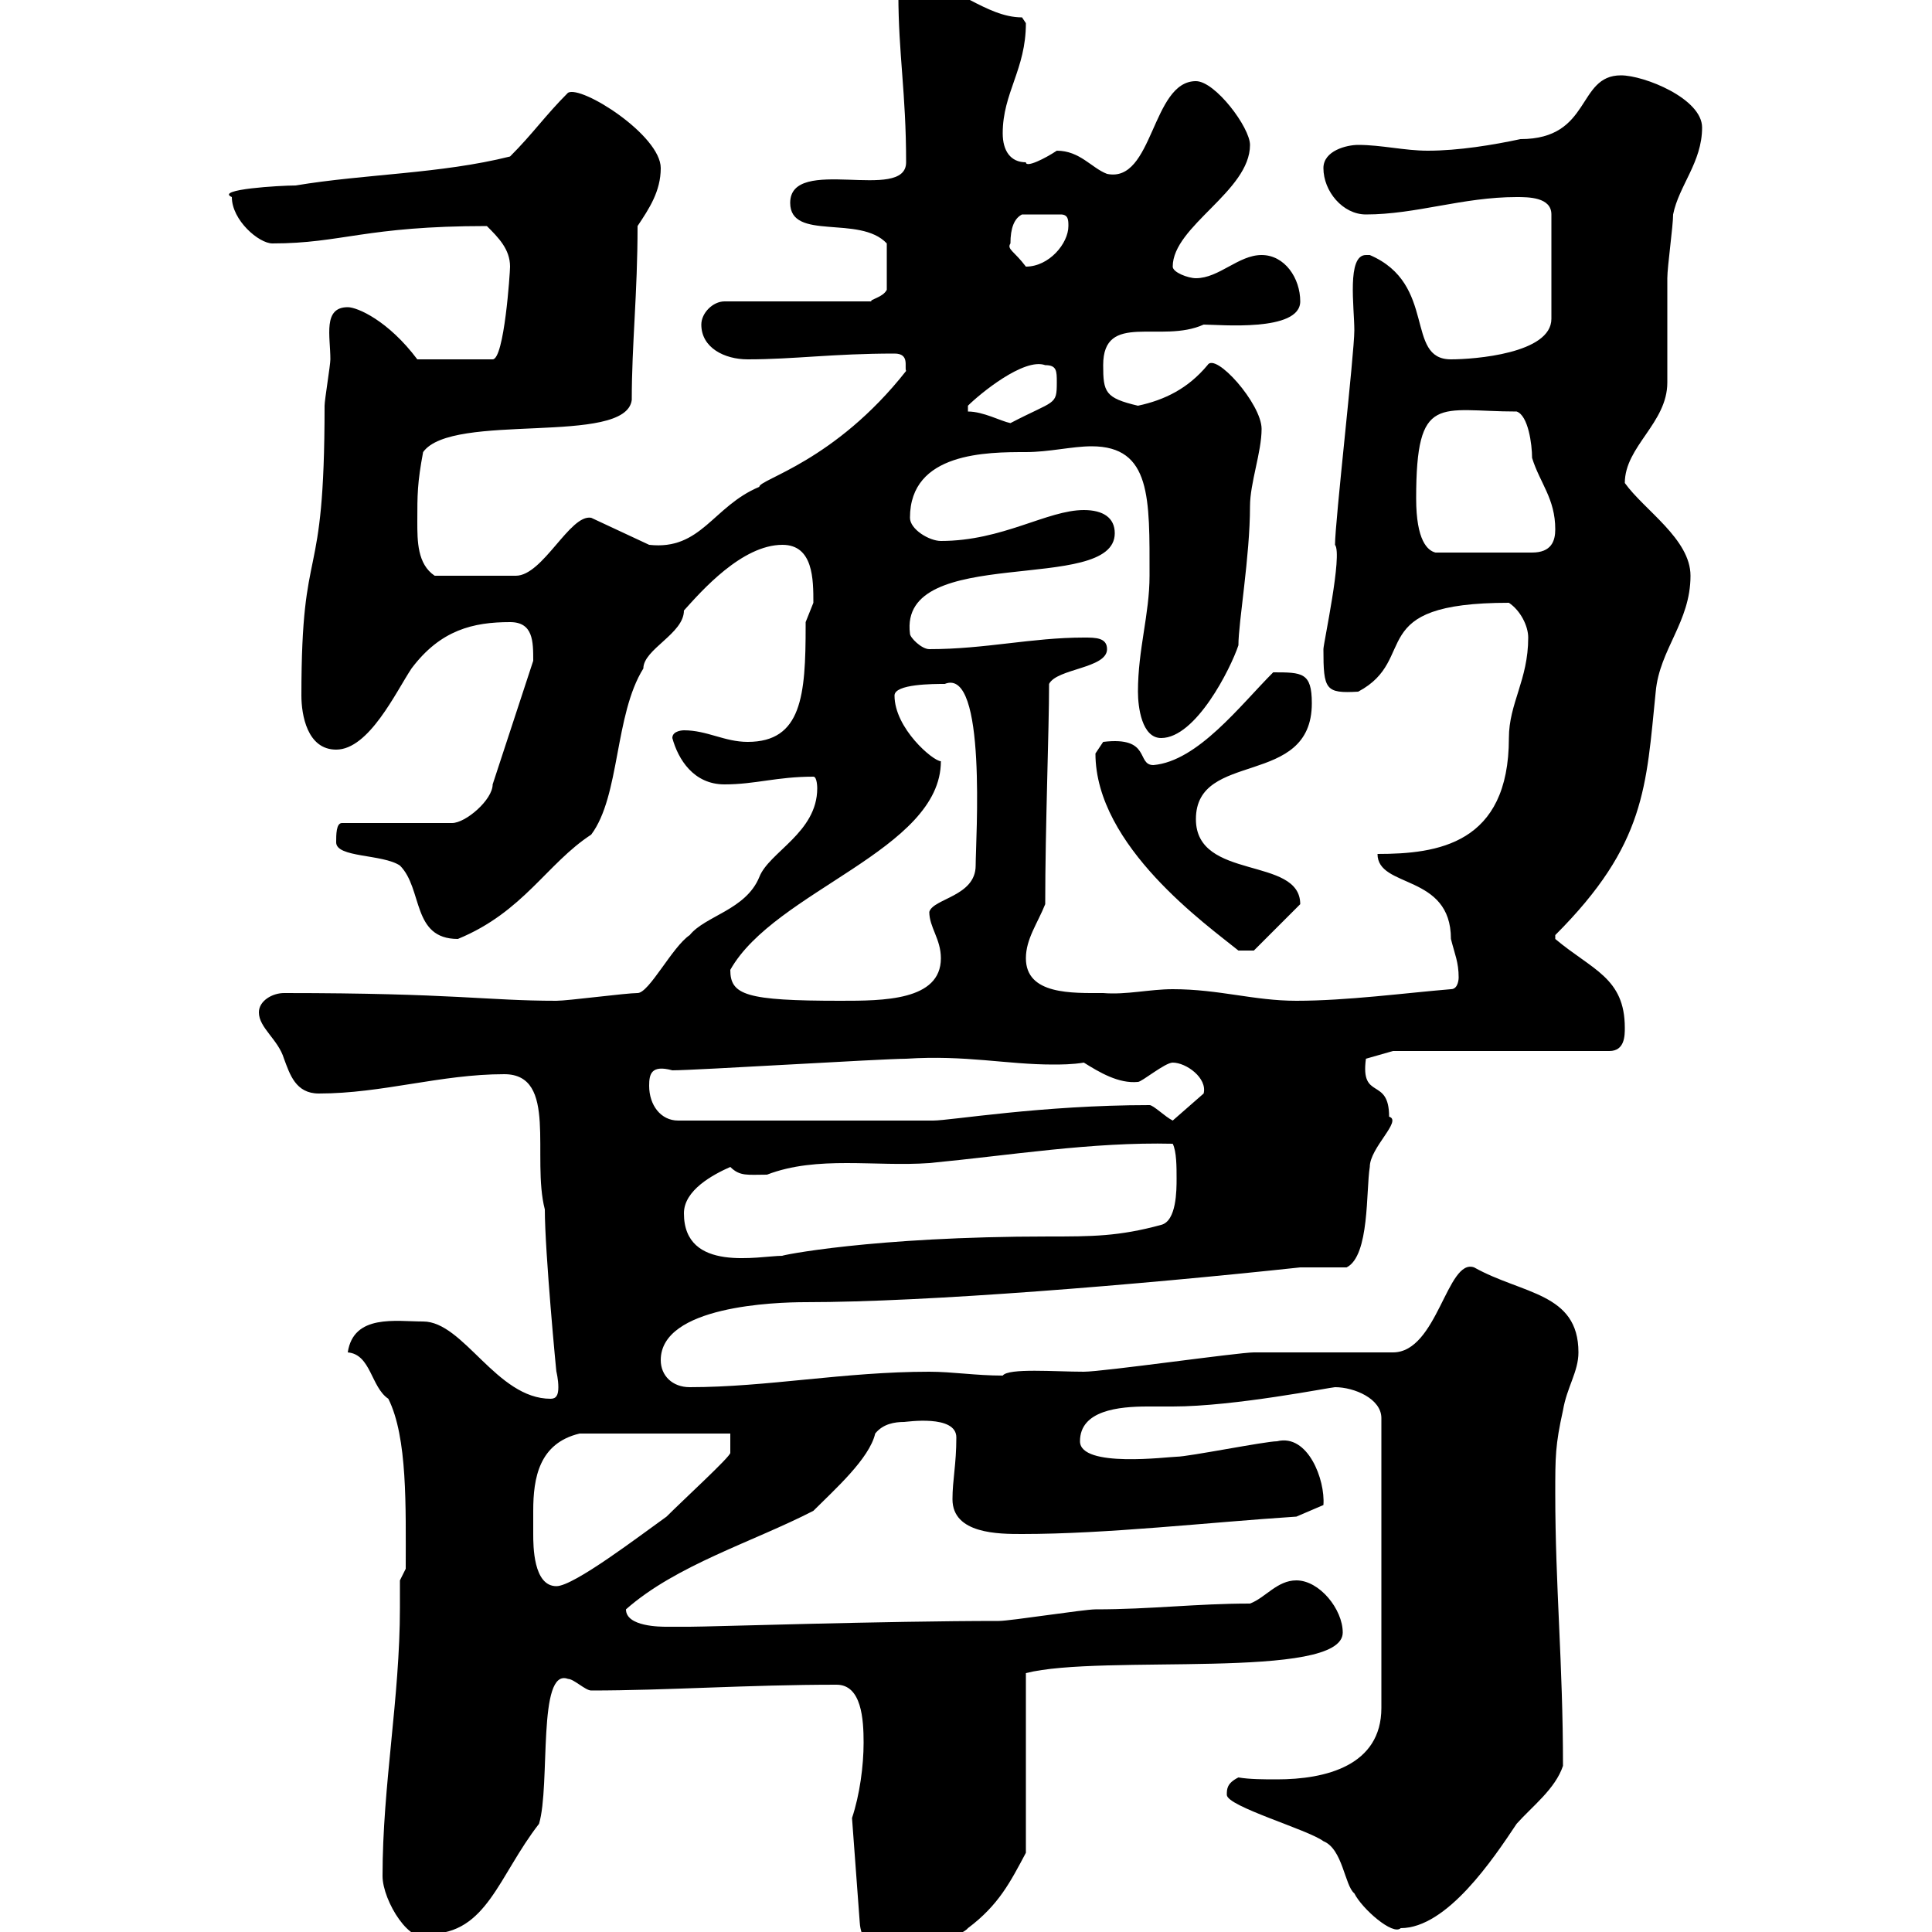 <svg xmlns="http://www.w3.org/2000/svg" xmlns:xlink="http://www.w3.org/1999/xlink" width="300" height="300"><path d="M132.30 282.30L133.50 298.50C133.80 303.60 139.20 304.20 141.30 303.90C143.10 303 149.70 300.30 150.30 299.40C155.10 295.80 156.90 292.20 159.30 287.70L159.30 259.80C171 256.80 208.50 261 208.50 253.50C208.50 249.90 204.90 245.40 201.30 245.40C198.30 245.40 196.50 248.10 194.10 249C185.70 249 178.80 249.90 170.10 249.90C168.30 249.90 156.90 251.70 155.10 251.70C137.40 251.70 110.10 252.60 107.10 252.60C107.10 252.60 104.40 252.60 103.50 252.60C102.60 252.60 97.20 252.60 97.20 249.90C105 243 117 239.40 126.30 234.60C129.60 231.30 135 226.50 135.90 222.60C137.10 221.10 138.90 220.80 140.40 220.80C140.70 220.80 148.50 219.60 148.50 223.20C148.50 227.40 147.90 229.80 147.90 232.80C147.90 238.20 155.10 238.20 158.70 238.20C171.90 238.20 187.50 236.40 201.30 235.50L205.50 233.70C205.80 229.80 203.10 222.60 198.30 223.80C196.50 223.80 184.50 226.20 182.70 226.20C181.50 226.20 167.70 228 167.70 223.80C167.70 219 173.70 218.40 178.20 218.40C180 218.40 180.90 218.40 182.10 218.40C191.70 218.40 206.70 215.40 207.30 215.40C210.30 215.40 214.50 217.20 214.50 220.20L214.50 265.20C214.50 274.20 205.80 276.30 198.30 276.30C196.20 276.30 194.10 276.30 192.30 276C190.50 276.90 190.50 277.80 190.50 278.70C190.50 280.50 203.10 284.10 205.50 285.90C208.50 287.10 208.80 292.80 210.30 294C211.50 296.40 216.30 300.60 217.50 299.40C224.70 299.40 231.90 288.60 235.50 283.20C237.90 280.50 241.50 277.80 242.70 274.20C242.70 258.30 241.50 246.30 241.50 231.90C241.50 226.20 241.50 224.40 242.70 219C243.30 215.40 245.10 213 245.10 210C245.10 200.70 236.40 201 228.90 196.80C224.70 195.30 223.20 210 216.30 210C212.70 210 198.30 210 194.70 210C192.30 210 171.30 213 168.30 213C163.80 213 156.60 212.40 155.70 213.60C151.50 213.60 147.90 213 144.30 213C131.10 213 119.10 215.40 107.10 215.40C104.40 215.40 102.60 213.60 102.60 211.20C102.60 202.80 120.30 202.20 125.10 202.20C144 202.20 176.70 199.50 201.90 196.80C203.10 196.80 208.50 196.80 209.10 196.80C212.70 195 212.10 184.80 212.70 181.20C212.70 178.20 217.80 174 215.70 173.40C215.70 167.10 211.20 171 212.10 164.40L216.30 163.20L249.90 163.20C252.30 163.20 252.30 160.80 252.30 159.60C252.30 151.80 247.20 150.60 241.50 145.80C241.50 145.80 241.50 145.80 241.50 145.20C255.60 131.10 255.60 122.10 257.10 107.40C257.70 100.80 262.50 96.60 262.50 89.40C262.50 83.70 255.30 79.20 252.30 75C252.30 69.30 258.90 65.70 258.90 59.40C258.90 57.60 258.90 45 258.90 43.20C258.90 41.40 259.80 35.10 259.80 33.30C260.70 28.80 264.30 25.20 264.30 19.80C264.30 15.30 255.30 11.70 251.70 11.70C244.80 11.70 247.20 21.60 236.10 21.60C231.90 22.50 226.50 23.40 221.70 23.40C218.10 23.40 214.50 22.50 210.90 22.50C209.10 22.50 205.50 23.40 205.50 26.10C205.50 29.70 208.50 33.30 212.10 33.30C219.90 33.30 227.10 30.60 235.50 30.60C237.30 30.60 240.90 30.60 240.90 33.30L240.90 49.50C240.90 54.90 228.90 55.80 225.30 55.80C218.10 55.80 223.20 44.10 212.70 39.60C212.70 39.60 212.70 39.60 212.10 39.60C209.10 39.60 210.30 47.70 210.30 51.30C210.30 54.90 207.30 81 207.30 84.60C208.50 86.10 205.50 99.90 205.50 100.80C205.50 107.10 205.80 107.70 210.90 107.40C220.50 102.30 211.50 93.60 234.30 93.60C236.10 94.80 237.30 97.20 237.30 99C237.30 105.60 234.30 109.20 234.30 114.60C234.30 131.10 223.20 132.60 213.90 132.60C213.90 138 225.30 135.60 225.30 145.80C225.90 148.20 226.50 149.40 226.50 151.80C226.50 151.80 226.50 153.60 225.30 153.60C218.10 154.20 209.10 155.40 201.30 155.40C194.70 155.40 189.30 153.60 182.10 153.60C178.50 153.60 174.90 154.50 171.30 154.20C166.50 154.20 159.30 154.50 159.30 148.80C159.30 145.80 161.10 143.40 162.30 140.40C162.30 128.40 162.90 113.40 162.90 106.20C164.10 103.80 171.90 103.80 171.90 100.80C171.90 99 170.10 99 168.30 99C160.20 99 153 100.80 144.30 100.80C143.10 100.80 141.30 99 141.30 98.40C139.50 84.30 173.10 92.40 173.10 82.80C173.10 80.40 171.30 79.20 168.30 79.20C162.60 79.20 155.70 84 146.10 84C144.30 84 141.30 82.20 141.30 80.40C141.30 70.20 153.30 70.20 159.30 70.20C162.90 70.20 166.50 69.30 169.50 69.30C178.80 69.30 178.50 77.40 178.50 89.40C178.50 95.40 176.70 100.80 176.70 107.40C176.70 109.80 177.30 114.60 180.30 114.60C185.70 114.60 191.10 103.80 192.30 100.20C192.30 96.60 194.10 86.40 194.10 78.60C194.10 75 195.90 70.20 195.90 66.60C195.90 62.70 188.70 54.60 187.50 56.70C184.50 60.30 180.90 62.10 176.70 63C171.60 61.80 171.30 60.90 171.30 56.70C171.30 48.30 180.30 53.40 186.90 50.40C189.30 50.40 201.90 51.60 201.90 46.80C201.90 43.20 199.50 39.60 195.90 39.60C192.30 39.60 189.30 43.20 185.70 43.20C184.50 43.20 182.10 42.30 182.10 41.40C182.10 35.10 194.10 29.70 194.10 22.50C194.10 19.80 188.70 12.60 185.70 12.60C178.80 12.60 179.10 28.50 171.90 27C169.50 26.10 167.70 23.40 164.10 23.40C162.30 24.60 159.30 26.10 159.30 25.20C156.90 25.20 155.70 23.40 155.70 20.70C155.70 14.40 159.30 10.80 159.30 3.60C159.30 3.60 158.70 2.70 158.70 2.70C153 2.70 148.20-2.70 142.50-2.70C141.30-2.70 139.50-2.70 139.50-0.90C139.50 8.40 140.70 14.40 140.70 25.20C140.70 31.50 122.70 24 122.70 31.50C122.70 37.50 133.50 33.30 137.70 37.80L137.70 45C137.10 46.20 135 46.50 135.30 46.80L112.50 46.80C110.70 46.80 108.90 48.60 108.90 50.40C108.90 54 112.50 55.80 116.10 55.80C123.30 55.80 129.30 54.90 138.90 54.90C141.30 54.90 140.40 57 140.70 57.60C129.60 71.70 117.90 74.40 117.90 75.60C110.70 78.60 108.90 85.50 100.80 84.60L91.80 80.40C88.50 79.80 84.30 89.40 80.10 89.40C78.30 89.40 74.40 89.40 67.50 89.40C64.80 87.60 64.80 84 64.80 81C64.80 76.80 64.80 75 65.70 70.20C70.20 63.90 97.20 69.30 98.10 62.10C98.10 53.40 99 45.60 99 35.10C100.80 32.40 102.60 29.70 102.60 26.10C102.60 21 90.30 13.20 88.20 14.40C84.60 18 82.80 20.70 79.20 24.30C68.40 27 56.70 27 45.90 28.80C43.50 28.80 33.30 29.40 36 30.60C36 34.20 40.20 37.80 42.30 37.80C53.10 37.80 56.70 35.10 75.60 35.10C77.40 36.90 79.20 38.70 79.20 41.40C79.20 42.30 78.30 55.80 76.50 55.80L64.80 55.80C60.30 49.80 55.50 47.70 54 47.70C50.10 47.70 51.30 52.20 51.30 55.80C51.30 56.70 50.40 62.10 50.40 63C50.40 92.40 46.80 82.80 46.80 108C46.80 111 47.70 116.40 52.20 116.40C57.30 116.40 61.50 107.40 63.90 103.80C68.40 97.80 73.50 96.60 79.20 96.60C82.80 96.60 82.80 99.60 82.80 102.60L76.50 121.80C76.50 124.20 72.30 127.80 70.20 127.80L53.10 127.80C52.20 127.80 52.20 129.60 52.20 130.80C52.20 133.20 59.40 132.60 62.10 134.40C65.70 138 63.90 145.80 71.10 145.80C81.30 141.60 84.90 134.10 91.80 129.60C96.30 123.60 95.40 111 99.90 103.80C99.90 100.80 106.20 98.40 106.20 94.80C108.90 91.80 115.20 84.60 121.50 84.60C126.30 84.60 126.30 90 126.30 93.60C126.30 93.60 125.10 96.60 125.10 96.60C125.10 96.60 125.10 97.20 125.10 97.20C125.10 108 124.50 115.20 116.10 115.20C112.50 115.20 109.80 113.40 106.20 113.40C106.20 113.40 104.40 113.40 104.40 114.60C105.30 117.90 107.70 121.80 112.50 121.80C117.30 121.80 120.60 120.60 126.30 120.60C126.90 120.60 126.90 122.40 126.90 122.40C126.90 129.30 119.40 132.30 117.90 136.20C115.80 141.30 109.50 142.20 107.10 145.20C104.40 147 100.80 154.20 99 154.20C97.20 154.20 88.20 155.40 86.40 155.40C75.60 155.40 70.50 154.20 44.10 154.20C42.30 154.20 40.20 155.40 40.20 157.20C40.20 159.60 43.20 161.40 44.10 164.40C45 166.80 45.90 169.80 49.50 169.80C59.40 169.80 68.40 166.80 78.30 166.80C86.70 166.80 82.50 179.70 84.60 187.80C84.60 194.40 86.40 213.30 86.40 213C86.40 213 86.70 214.20 86.70 215.40C86.70 216.60 86.40 217.20 85.50 217.20C77.10 217.20 72 205.20 65.70 205.20C61.50 205.20 54.90 204 54 210C57.60 210.30 57.60 215.40 60.30 217.20C63.30 223.20 63 234 63 243.60L62.10 245.40C62.10 246.60 62.10 248.10 62.10 249.60C62.10 263.70 59.40 277.20 59.40 291.30C59.40 295.20 63.90 302.40 66.60 300.30C75.60 300.30 77.40 291.30 83.70 283.20C85.50 277.20 83.40 258.90 88.20 260.70C89.10 260.70 90.90 262.50 91.80 262.50C103.50 262.50 116.10 261.60 129.90 261.60C133.80 261.60 134.10 267 134.10 270.60C134.10 274.20 133.50 278.70 132.30 282.30ZM82.80 238.20C82.80 237 82.80 235.80 82.80 234.60C82.80 229.50 83.70 224.10 90 222.60L113.40 222.60L113.40 225.60C113.40 226.20 106.20 232.80 103.50 235.50C99.30 238.50 89.10 246.30 86.40 246.30C82.80 246.30 82.80 240 82.80 238.20ZM106.20 188.40C106.20 184.80 110.70 182.40 113.40 181.20C114.90 182.70 116.10 182.40 119.10 182.40C126.90 179.40 135.90 181.20 144.30 180.60C156.90 179.40 169.50 177.30 182.10 177.60C182.70 178.80 182.70 181.20 182.70 183C182.70 184.80 182.70 189.60 180.30 190.20C173.70 192 169.50 192 162.90 192C135.30 192 120.90 195 121.50 195C117.90 195 106.20 197.70 106.20 188.40ZM100.80 168.60C100.80 166.80 101.10 165.30 104.40 166.20C108 166.20 137.10 164.40 140.70 164.40C150 163.80 156.30 165.30 163.50 165.30C164.70 165.30 166.50 165.30 168.30 165C170.70 166.50 173.70 168.30 176.70 168C177.30 168 180.90 165 182.10 165C184.20 165 187.50 167.40 186.90 169.80L182.10 174C180.90 173.40 179.10 171.60 178.50 171.60C161.70 171.60 147.60 174 144.90 174L105.30 174C102.60 174 100.80 171.60 100.80 168.60ZM113.40 150.60C120.30 138.30 146.10 132 146.10 118.20C144.90 118.20 138.90 113.10 138.90 108C138.90 106.20 144.90 106.20 146.70 106.20C153.30 103.50 151.50 130.50 151.50 134.40C151.50 139.20 144.90 139.50 144.30 141.60C144.30 144 146.10 145.80 146.10 148.80C146.10 155.40 137.10 155.40 130.50 155.40C115.80 155.40 113.40 154.50 113.40 150.60ZM170.10 117C170.10 131.40 187.50 143.70 192.30 147.60L194.70 147.60L201.90 140.40C201.90 132.90 185.70 136.80 185.70 127.20C185.70 116.40 203.70 122.40 203.70 109.20C203.70 104.40 202.20 104.40 197.70 104.40C192.60 109.50 186 118.20 179.10 118.80C176.40 118.80 178.80 114.30 171.30 115.20C171.30 115.20 170.10 117 170.10 117ZM219.90 77.40C219.90 60.90 223.50 63.90 235.50 63.90C237.30 64.50 237.90 69 237.90 71.10C239.10 75 241.50 77.40 241.50 82.20C241.50 84 240.90 85.80 237.90 85.80L222.90 85.80C221.70 85.50 219.90 84 219.90 77.40ZM150.30 63.90L150.30 63C152.10 61.20 159 55.50 162.30 56.70C164.10 56.70 164.10 57.60 164.10 59.40C164.10 63 163.80 62.10 156.90 65.70C155.40 65.40 152.70 63.90 150.30 63.90ZM156.90 37.80C156.90 35.40 157.50 33.90 158.70 33.30L164.70 33.30C165.90 33.30 165.90 34.20 165.90 35.10C165.90 37.80 162.90 41.40 159.30 41.40C157.50 39 156.30 38.70 156.90 37.80Z"/></svg>